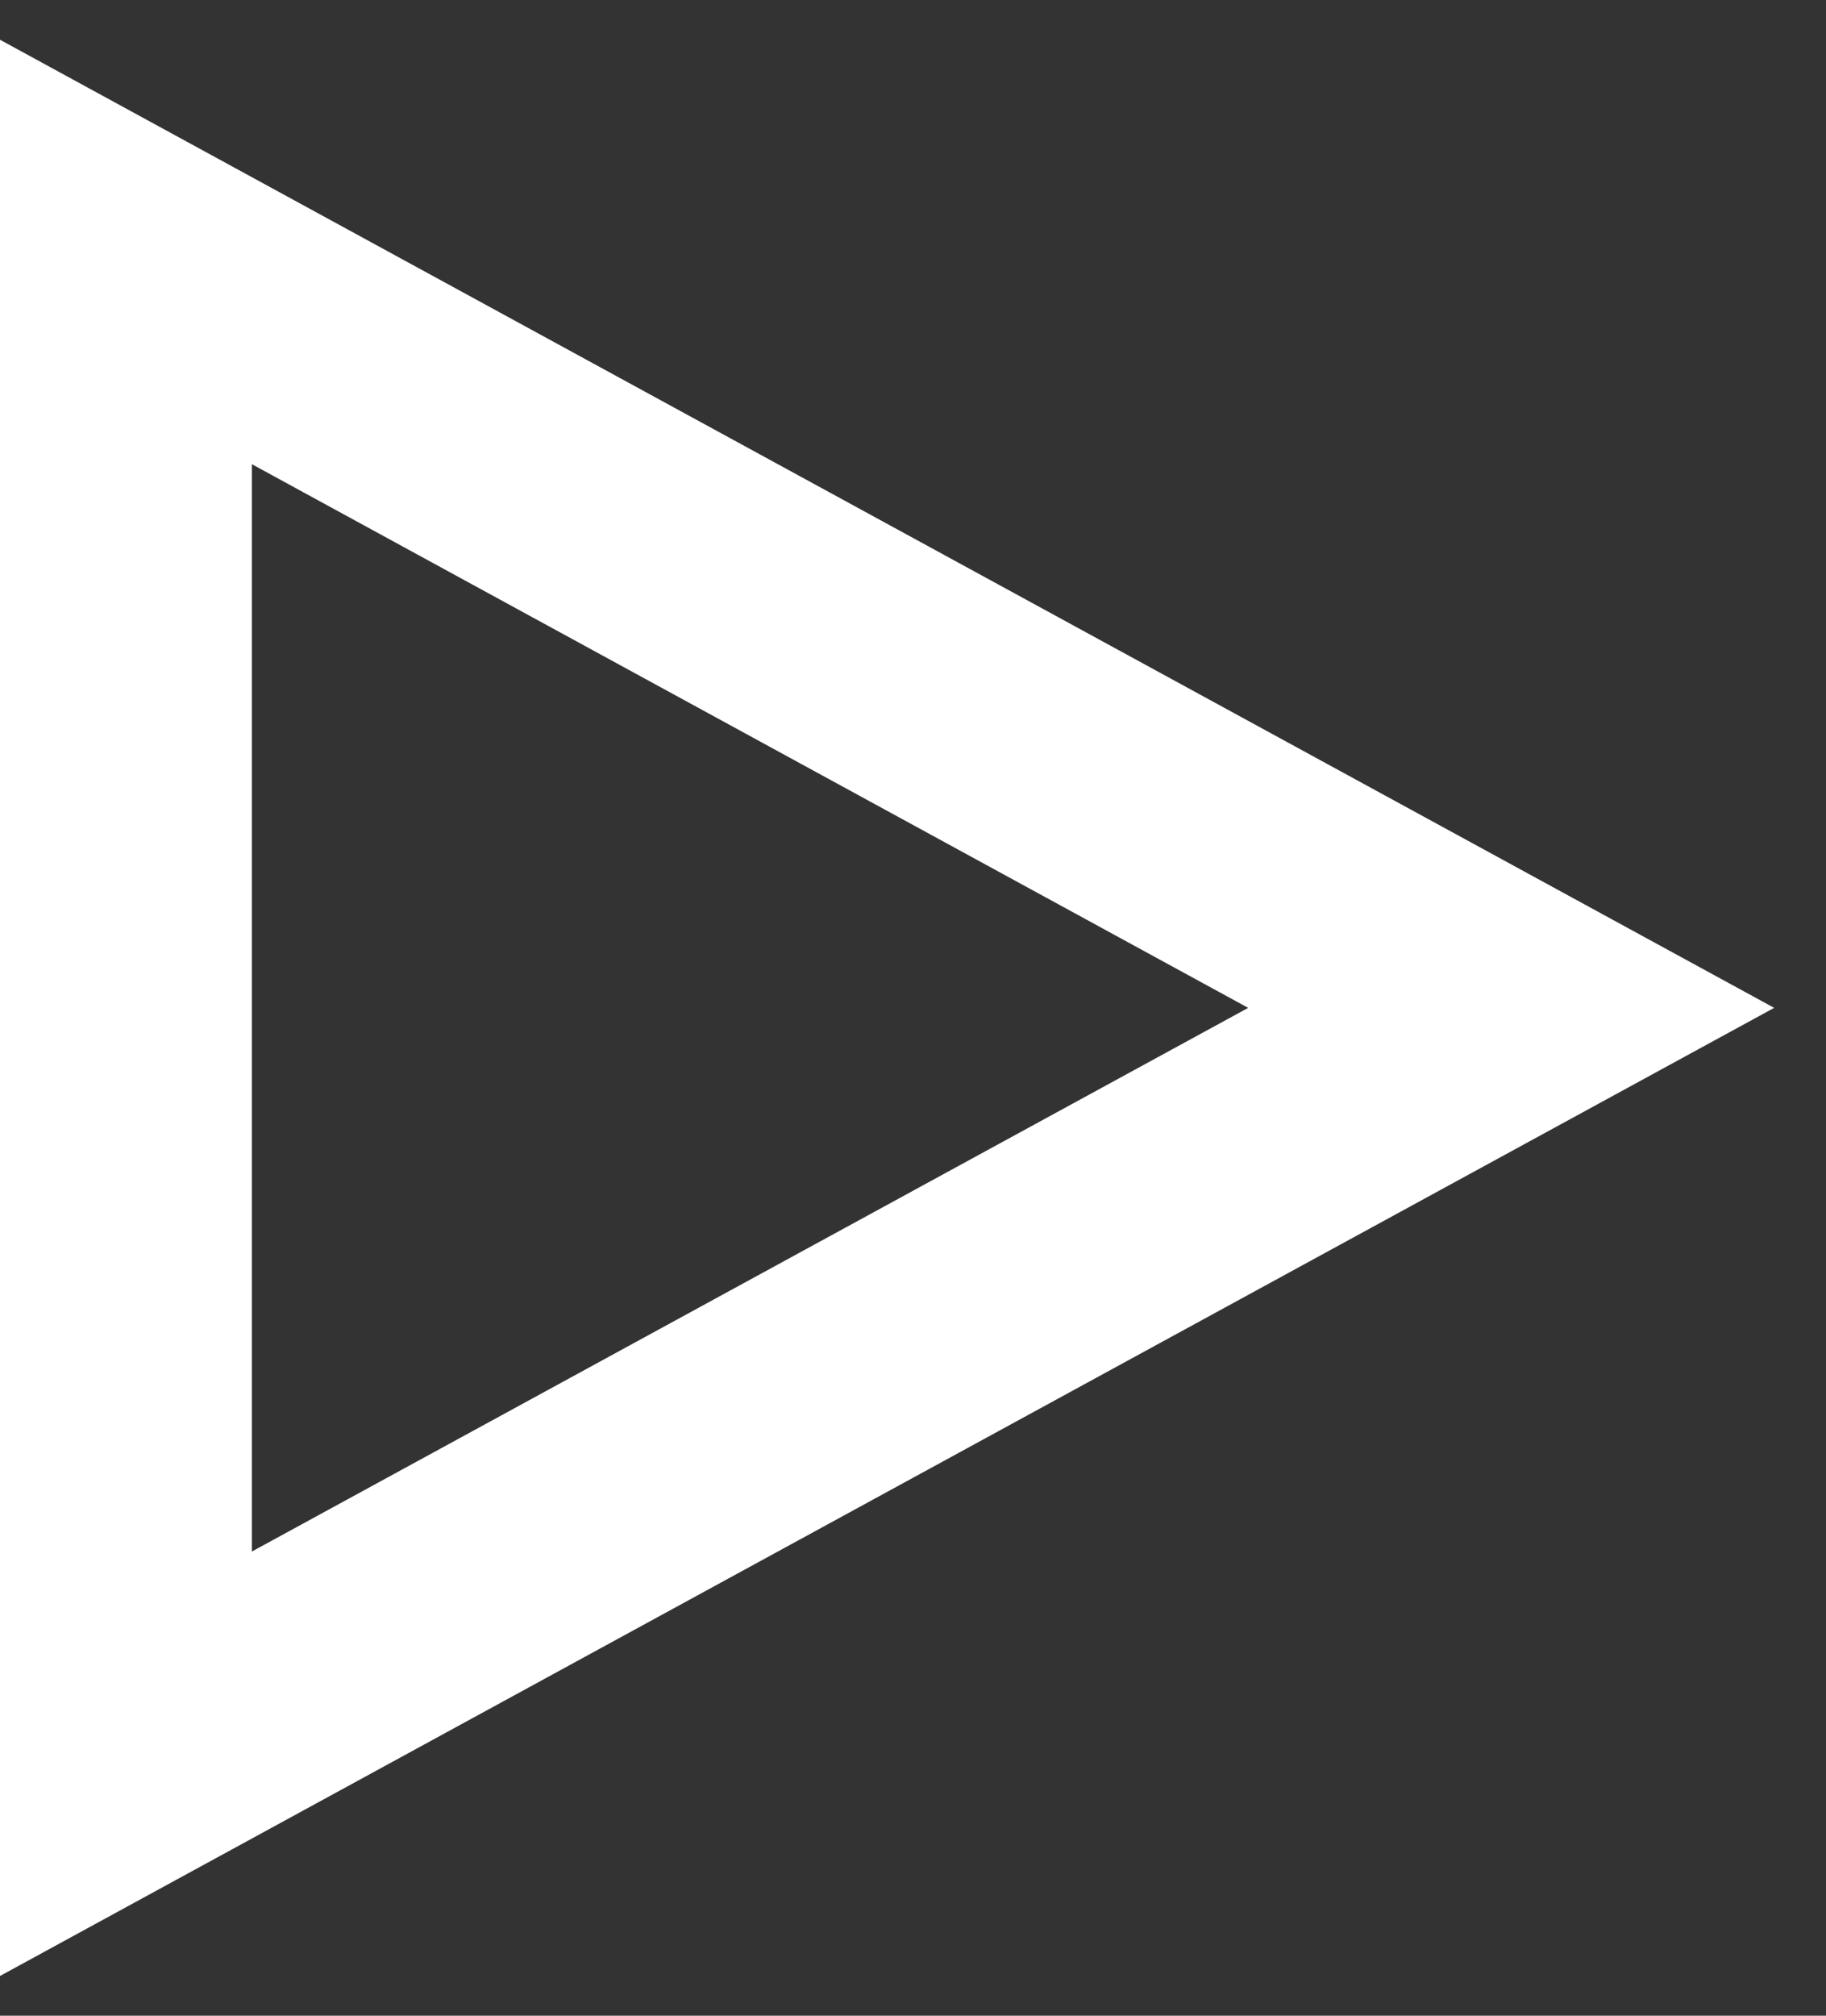 <?xml version="1.0" encoding="UTF-8"?> <svg xmlns="http://www.w3.org/2000/svg" xmlns:xlink="http://www.w3.org/1999/xlink" width="29px" height="32px" viewBox="0 0 29 32"><rect x="0" y="0" width="29" height="32" fill="#333333" stroke="none"/> <title>Path</title> <g id="Page-1" stroke="none" stroke-width="1" fill="none" fill-rule="evenodd"> <g id="iconmonstr-play-thin" transform="translate(2, 4)" stroke="#FFFFFF" stroke-width="4"> <polygon id="Path" points="22 12 0 24 0 0"></polygon> </g> </g> </svg> 